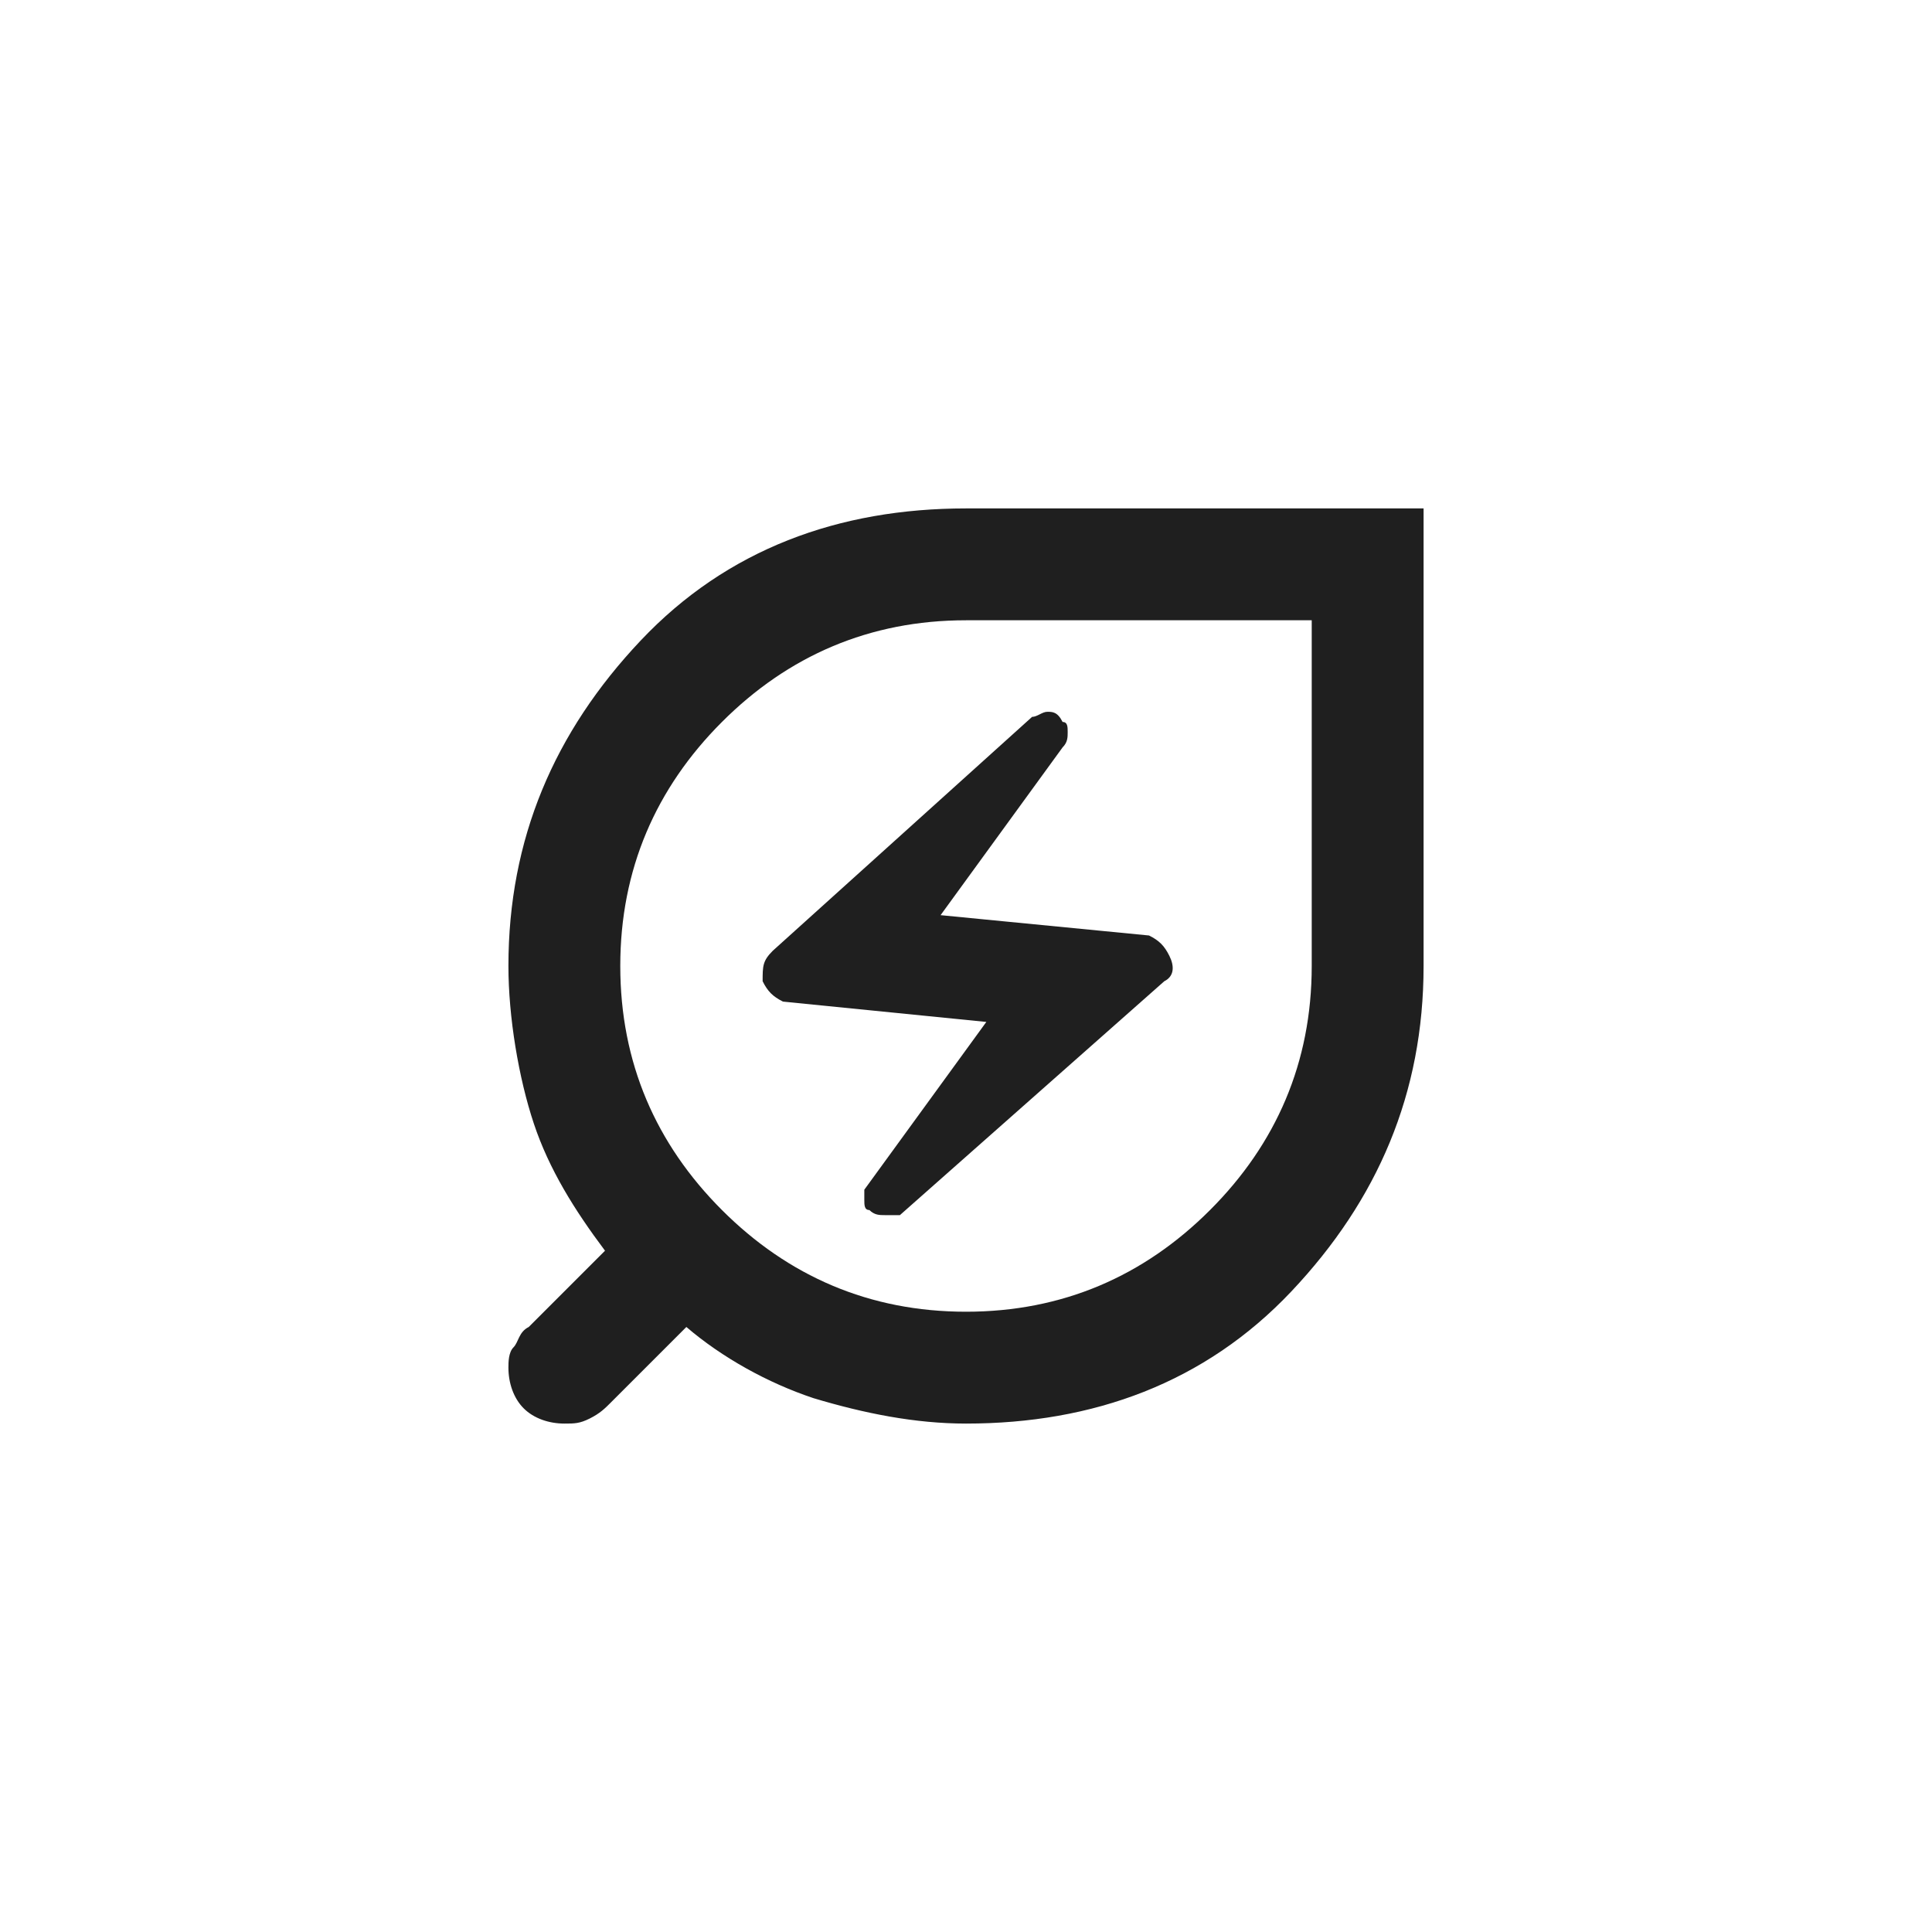 <?xml version="1.0" encoding="utf-8"?>
<!-- Generator: Adobe Illustrator 24.0.1, SVG Export Plug-In . SVG Version: 6.00 Build 0)  -->
<svg version="1.1" id="Layer_1" xmlns="http://www.w3.org/2000/svg" xmlns:xlink="http://www.w3.org/1999/xlink" x="0px" y="0px"
	 viewBox="0 0 38 38" style="enable-background:new 0 0 38 38;" xml:space="preserve">
<style type="text/css">
	.st0{fill:#1F1F1F;}
</style>
<path class="st0" d="M19,25.8c1.9,0,3.5-0.7,4.8-2c1.3-1.3,2-2.9,2-4.8v-6.8H19c-1.9,0-3.5,0.7-4.8,2s-2,2.9-2,4.8s0.7,3.5,2,4.8
	S17.1,25.8,19,25.8z M17.7,23.9l5.2-4.6c0.2-0.1,0.2-0.3,0.1-0.5c-0.1-0.2-0.2-0.3-0.4-0.4L18.5,18l2.4-3.3c0.1-0.1,0.1-0.2,0.1-0.3
	c0-0.1,0-0.2-0.1-0.2C20.8,14,20.7,14,20.6,14c-0.1,0-0.2,0.1-0.3,0.1l-5.1,4.6C15,18.9,15,19,15,19.3c0.1,0.2,0.2,0.3,0.4,0.4
	l4,0.4l-2.4,3.3C17,23.5,17,23.5,17,23.6s0,0.2,0.1,0.2c0.1,0.1,0.2,0.1,0.3,0.1S17.6,23.9,17.7,23.9z M19,28c-1,0-2-0.2-3-0.5
	c-0.9-0.3-1.8-0.8-2.5-1.4l-1.5,1.5c-0.1,0.1-0.2,0.2-0.4,0.3S11.3,28,11.1,28c-0.3,0-0.6-0.1-0.8-0.3c-0.2-0.2-0.3-0.5-0.3-0.8
	c0-0.1,0-0.3,0.1-0.4c0.1-0.1,0.1-0.3,0.3-0.4l1.5-1.5c-0.6-0.8-1.1-1.6-1.4-2.5S10,20,10,19c0-2.5,0.9-4.6,2.6-6.4S16.5,10,19,10h9
	v9c0,2.5-0.9,4.6-2.6,6.4S21.5,28,19,28z"/>
</svg>